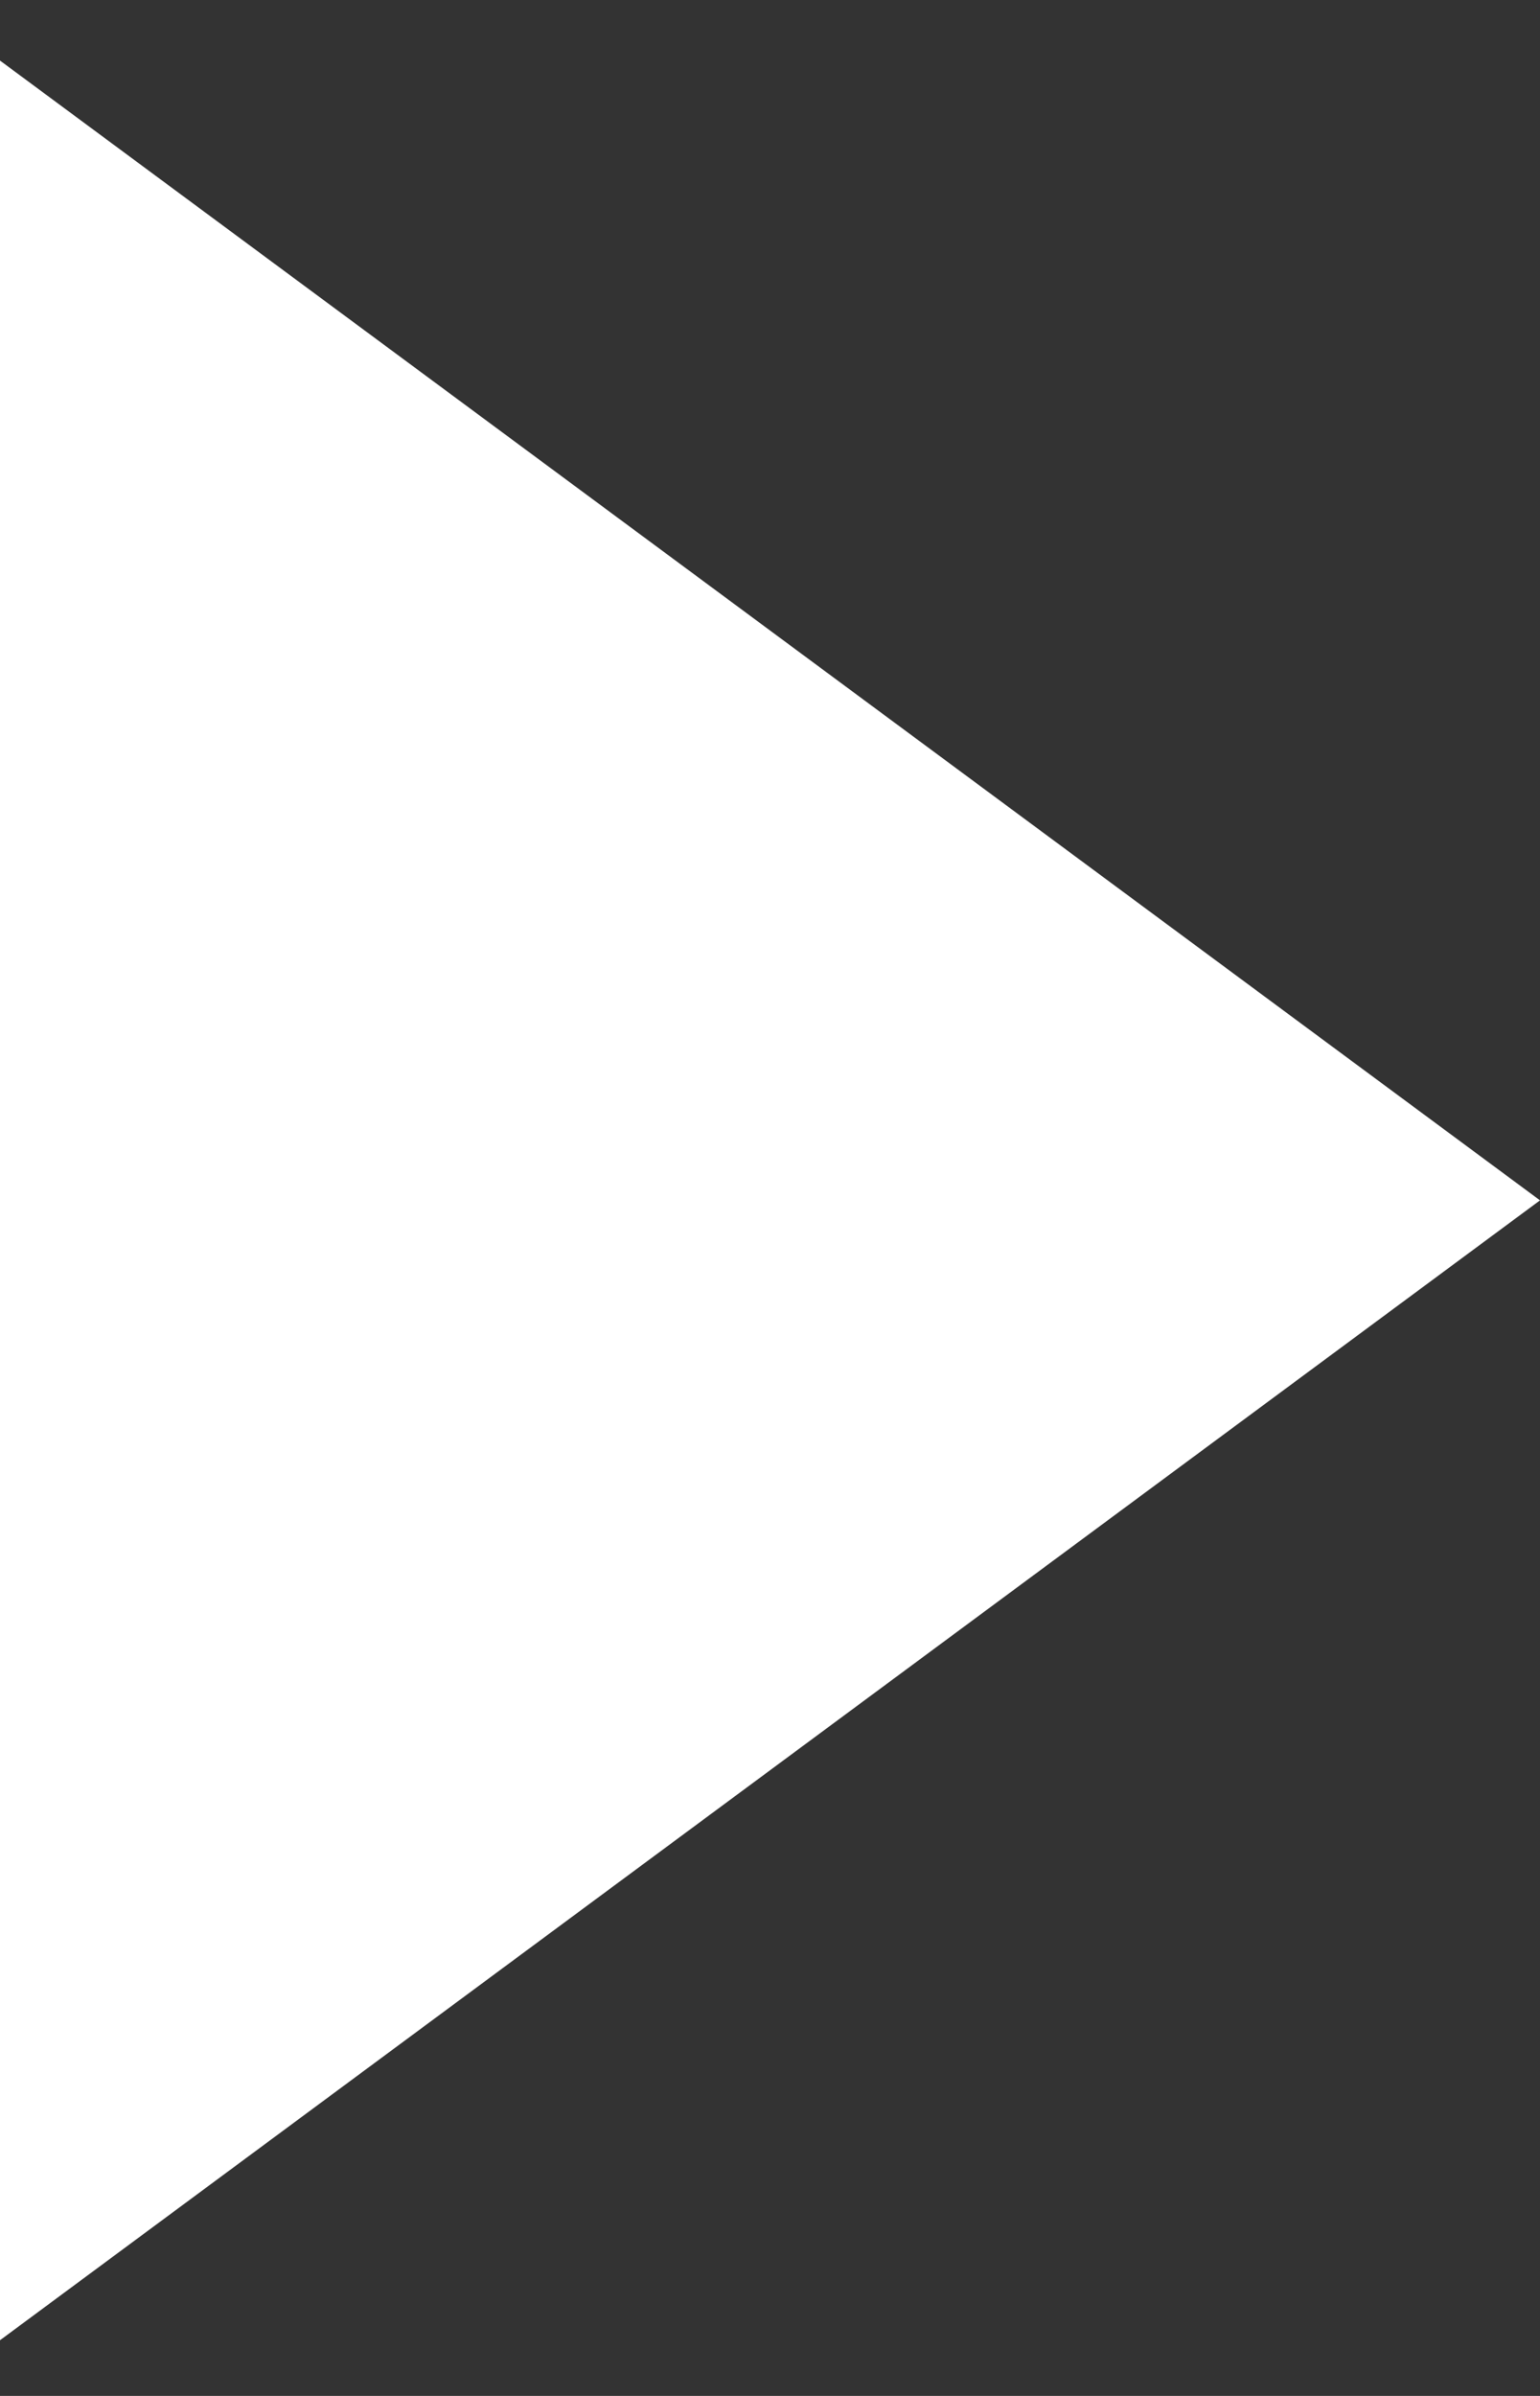 <?xml version="1.0" encoding="UTF-8"?> <svg xmlns="http://www.w3.org/2000/svg" width="18" height="28" viewBox="0 0 18 28" fill="none"><rect x="0" y="0" width="18" height="28" fill="#333333" stroke="none"/> <path d="M18 14.028L-1.16452e-06 27.349L0 0.708L18 14.028Z" fill="white"></path> </svg> 